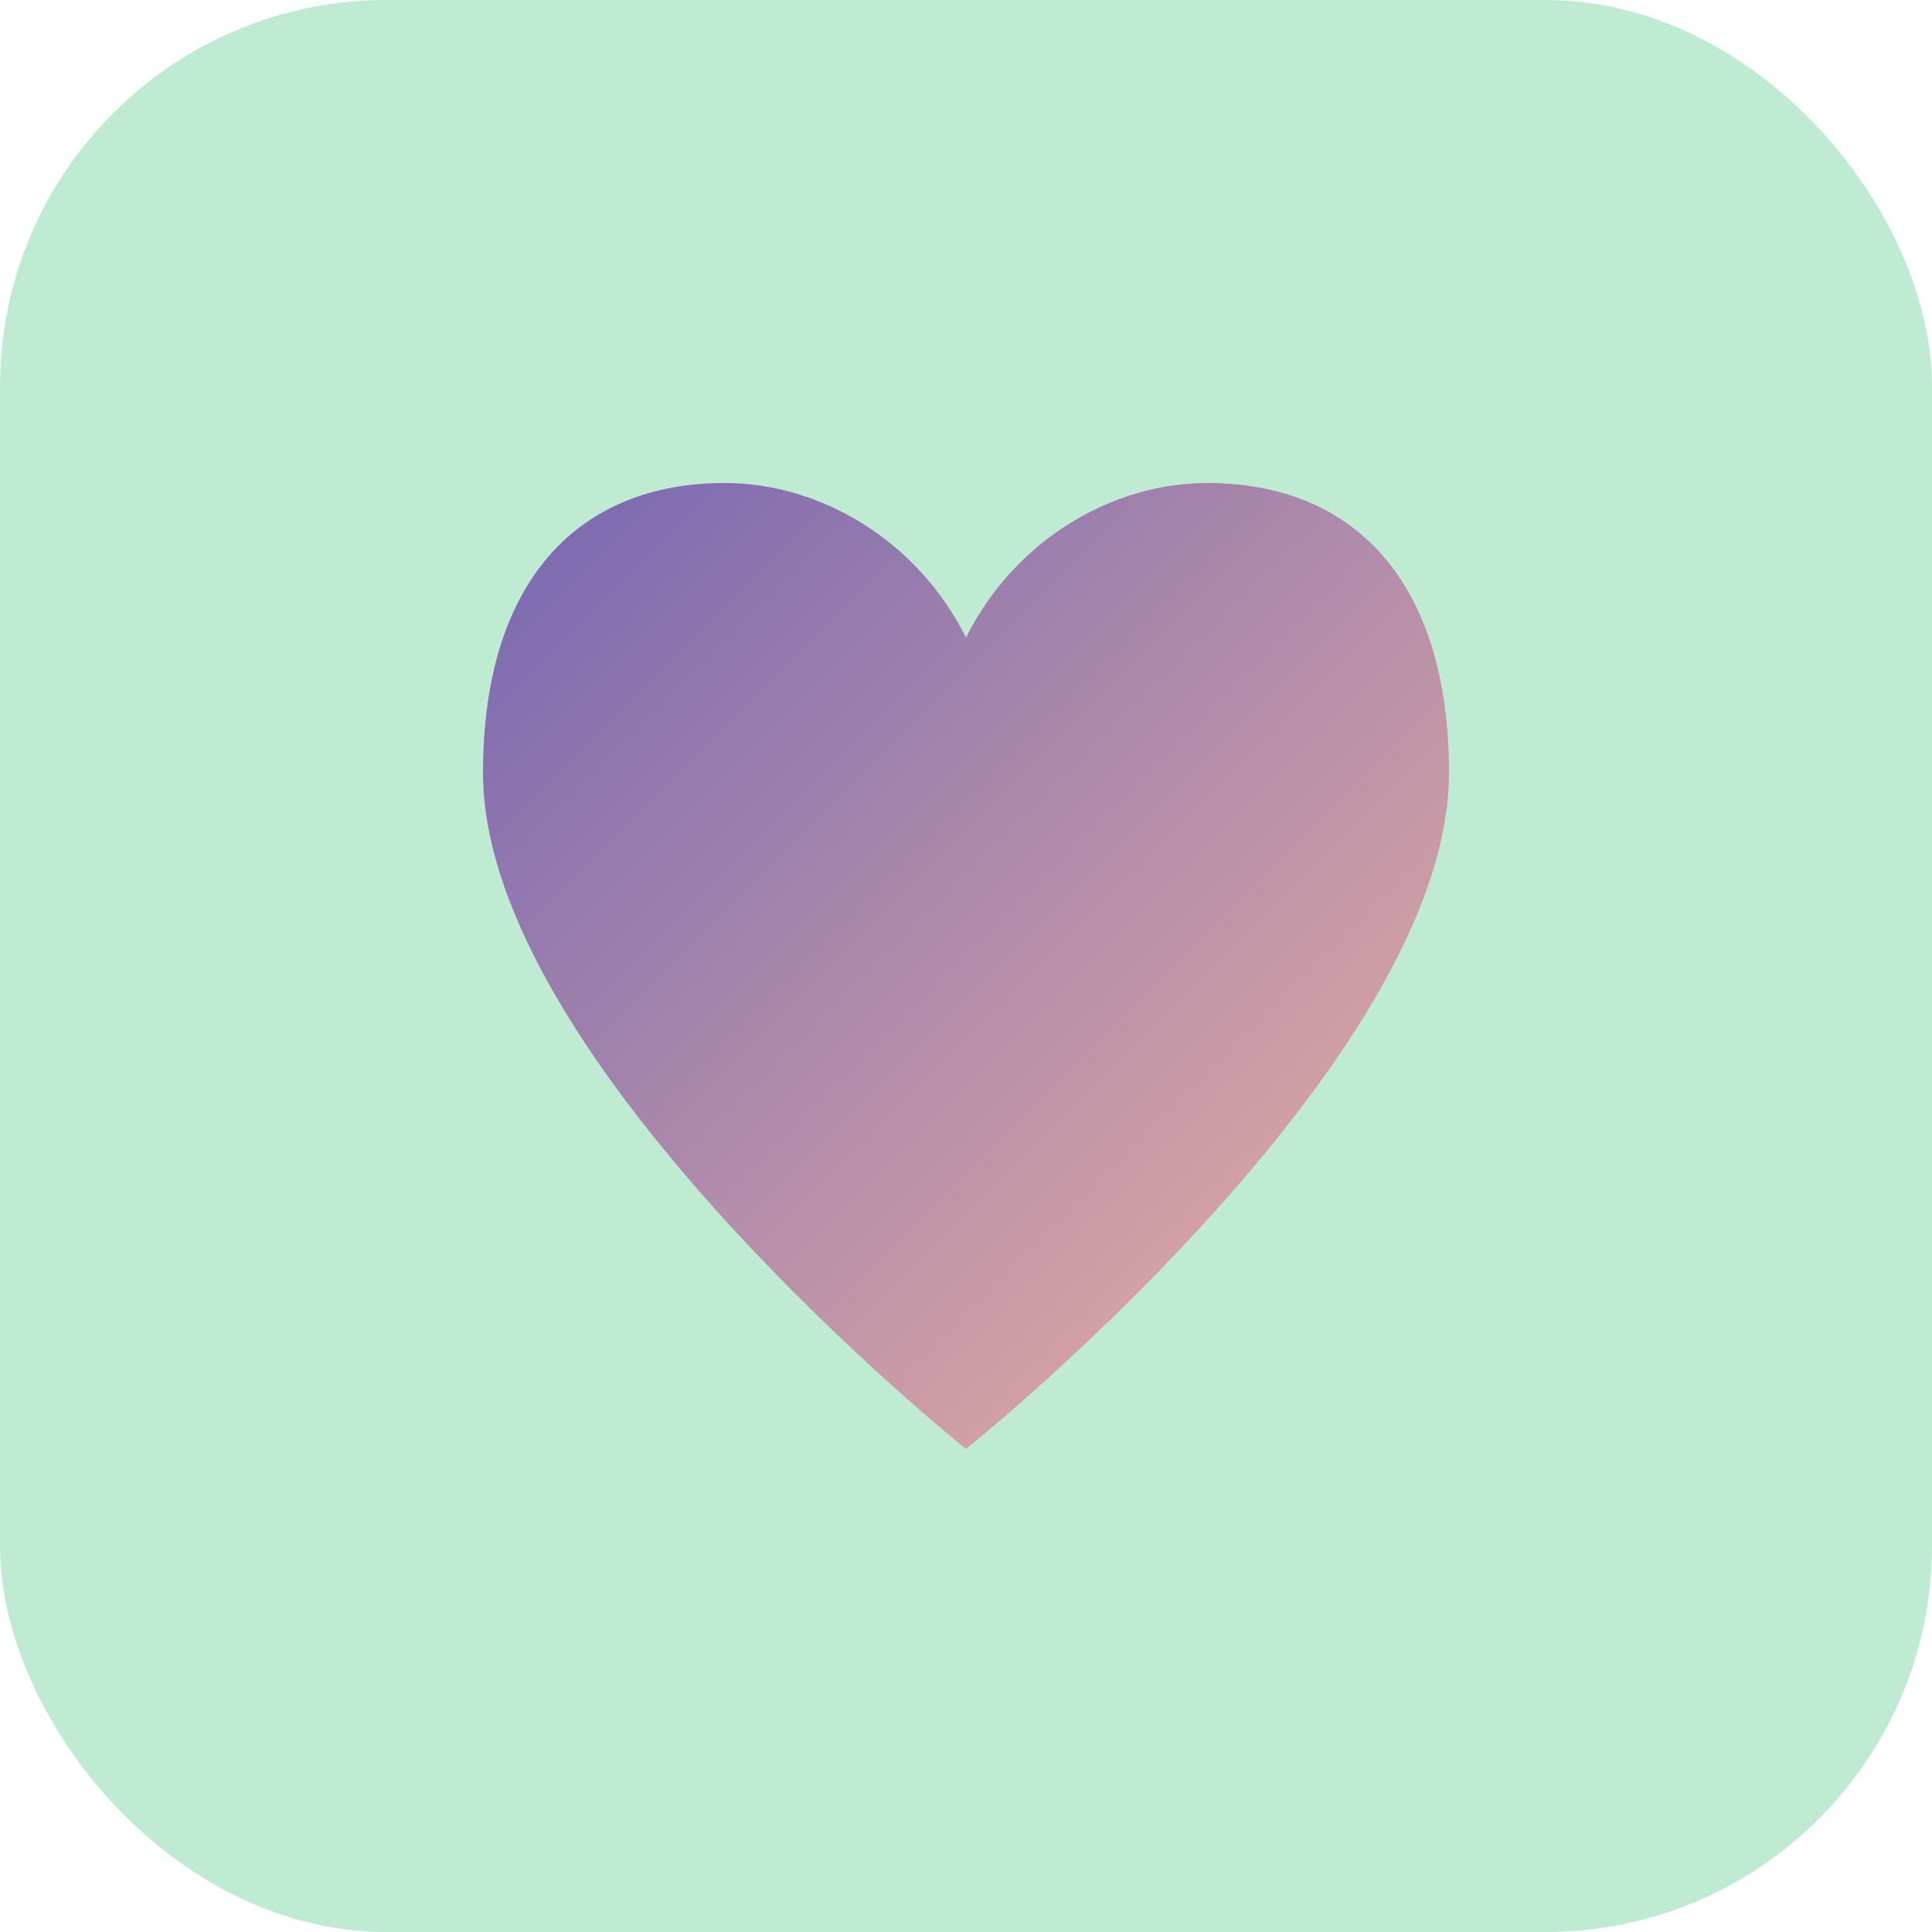 <svg xmlns="http://www.w3.org/2000/svg" viewBox="0 0 100 100">
  <defs>
    <linearGradient id="grad" x1="0%" y1="0%" x2="100%" y2="100%">
      <stop offset="0%" style="stop-color:#7566B3;stop-opacity:1" />
      <stop offset="100%" style="stop-color:#F0B3A0;stop-opacity:1" />
    </linearGradient>
  </defs>
  <rect width="100" height="100" fill="#C0EBD3" rx="20"/>
  <path d="M50 75 C50 75 25 55 25 40 C25 30 30 25 37.5 25 C42.5 25 47.5 28 50 33 C52.5 28 57.5 25 62.5 25 C70 25 75 30 75 40 C75 55 50 75 50 75 Z" fill="url(#grad)"/>
</svg>
